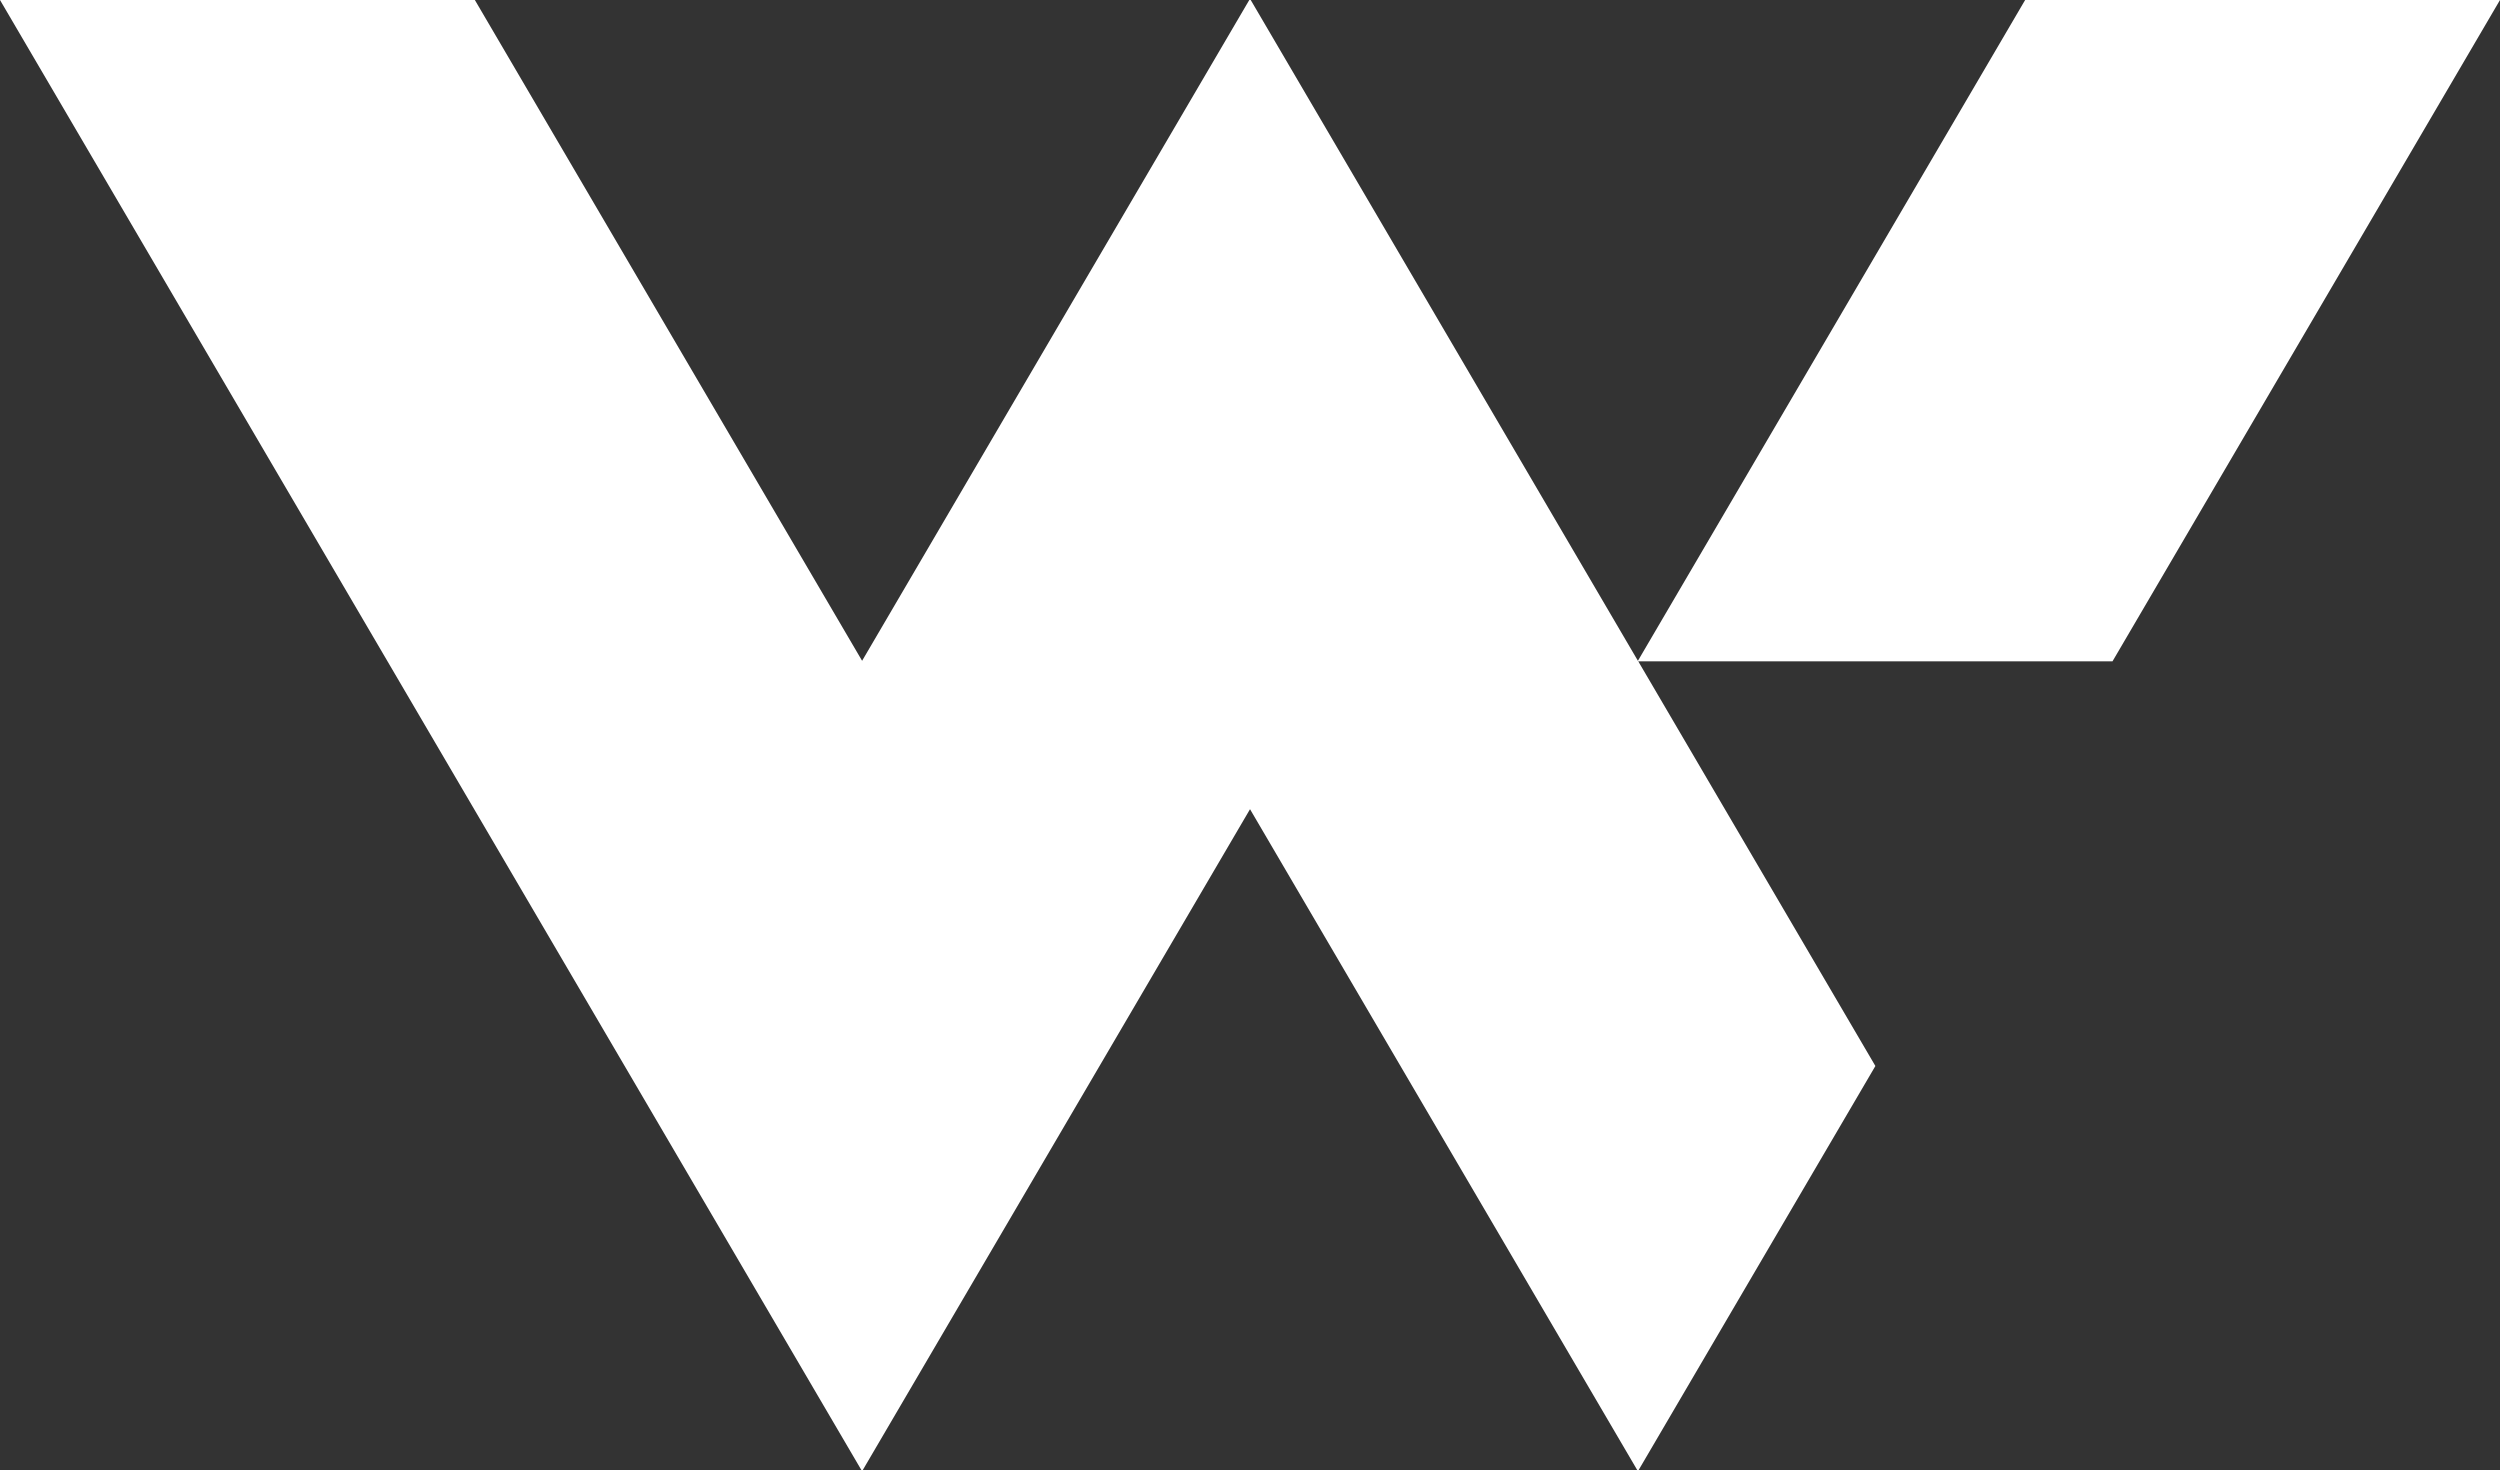 <svg xmlns="http://www.w3.org/2000/svg" width="250" height="147" fill="none"><rect width="100%" height="100%" fill="#333333" stroke="none"/><path fill="#fff" d="M250 0h-47.486l-38.723 66.081L148.746 40.4 125.072 0h-.144l-23.674 40.4L86.21 66.08 47.486 0H0l62.466 106.6L86.135 147h.144l23.674-40.4 15.049-25.681 15.045 25.681 23.674 40.4h.144l23.674-40.4-23.714-40.47h47.427L250 0Z"/></svg>